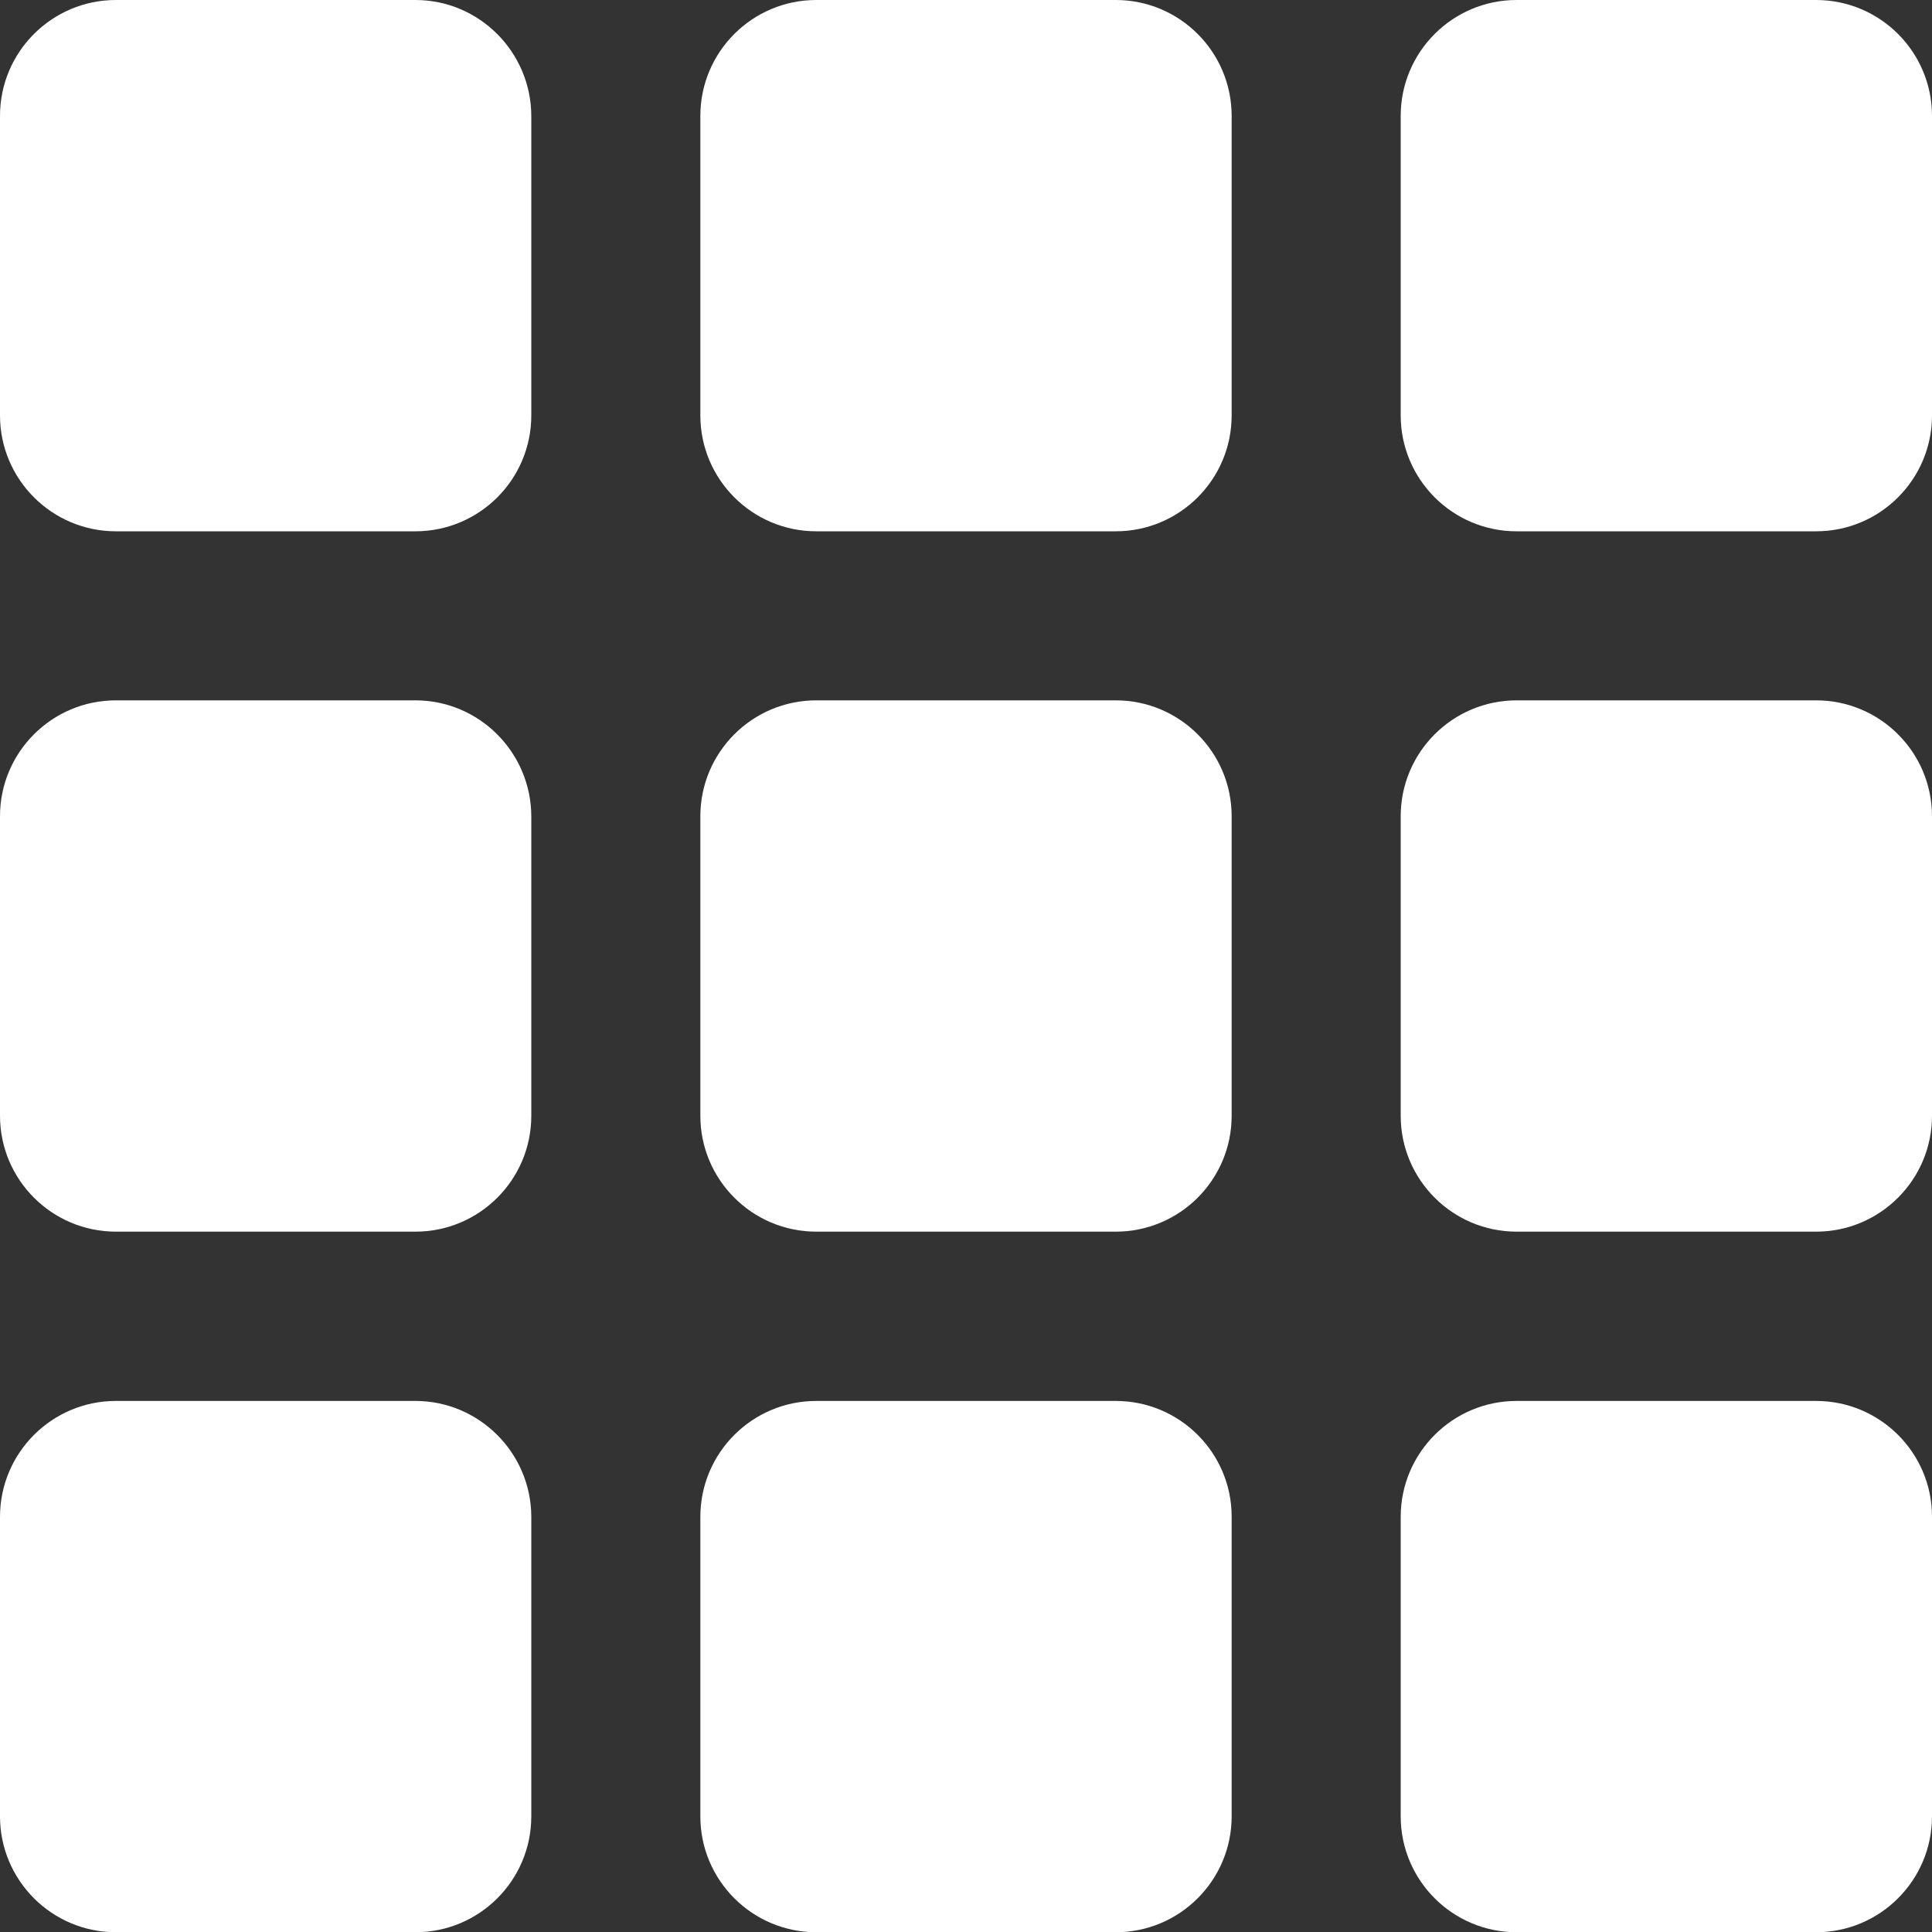 <?xml version="1.0" encoding="utf-8"?>
<!-- Generator: Adobe Illustrator 24.0.2, SVG Export Plug-In . SVG Version: 6.00 Build 0)  -->
<svg version="1.1" id="Слой_1" xmlns="http://www.w3.org/2000/svg" xmlns:xlink="http://www.w3.org/1999/xlink" x="0px" y="0px"
	 width="800px" height="800px" viewBox="0 0 800 800" style="enable-background:new 0 0 800 800;" xml:space="preserve">
<rect x="0" y="0" width="800" height="800" fill="#333333" stroke="none"/>
<style type="text/css">
	.st0{fill:#FFFFFF;}
</style>
<g>
	<path class="st0" d="M172,0H48C21.5,0,0,21.5,0,48v124c0,26.5,21.5,48,48,48h124c26.5,0,48-21.5,48-48V48C219.9,21.5,198.4,0,172,0
		z"/>
	<path class="st0" d="M752,0H628c-26.5,0-48,21.5-48,48v124c0,26.5,21.5,48,48,48h124c26.5,0,48-21.5,48-48V48
		C800,21.5,778.5,0,752,0z"/>
	<path class="st0" d="M462,0H338c-26.5,0-48,21.5-48,48v124c0,26.5,21.5,48,48,48h124c26.5,0,48-21.5,48-48V48
		C510,21.5,488.5,0,462,0z"/>
	<path class="st0" d="M172,290H48c-26.5,0-48,21.5-48,48v124c0,26.5,21.5,48,48,48h124c26.5,0,48-21.5,48-48V338
		C219.9,311.5,198.4,290,172,290z"/>
	<path class="st0" d="M752,290H628c-26.5,0-48,21.5-48,48v124c0,26.5,21.5,48,48,48h124c26.5,0,48-21.5,48-48V338
		C800,311.5,778.5,290,752,290z"/>
	<path class="st0" d="M462,290H338c-26.5,0-48,21.5-48,48v124c0,26.5,21.5,48,48,48h124c26.5,0,48-21.5,48-48V338
		C510,311.5,488.5,290,462,290z"/>
	<path class="st0" d="M172,580.1H48c-26.5,0-48,21.5-48,48v124c0,26.5,21.5,48,48,48h124c26.5,0,48-21.5,48-48V628
		C219.9,601.6,198.4,580.1,172,580.1z"/>
	<path class="st0" d="M752,580.1H628c-26.5,0-48,21.5-48,48v124c0,26.5,21.5,48,48,48h124c26.5,0,48-21.5,48-48V628
		C800,601.6,778.5,580.1,752,580.1z"/>
	<path class="st0" d="M462,580.1H338c-26.5,0-48,21.5-48,48v124c0,26.5,21.5,48,48,48h124c26.5,0,48-21.5,48-48V628
		C510,601.6,488.5,580.1,462,580.1z"/>
</g>
</svg>
